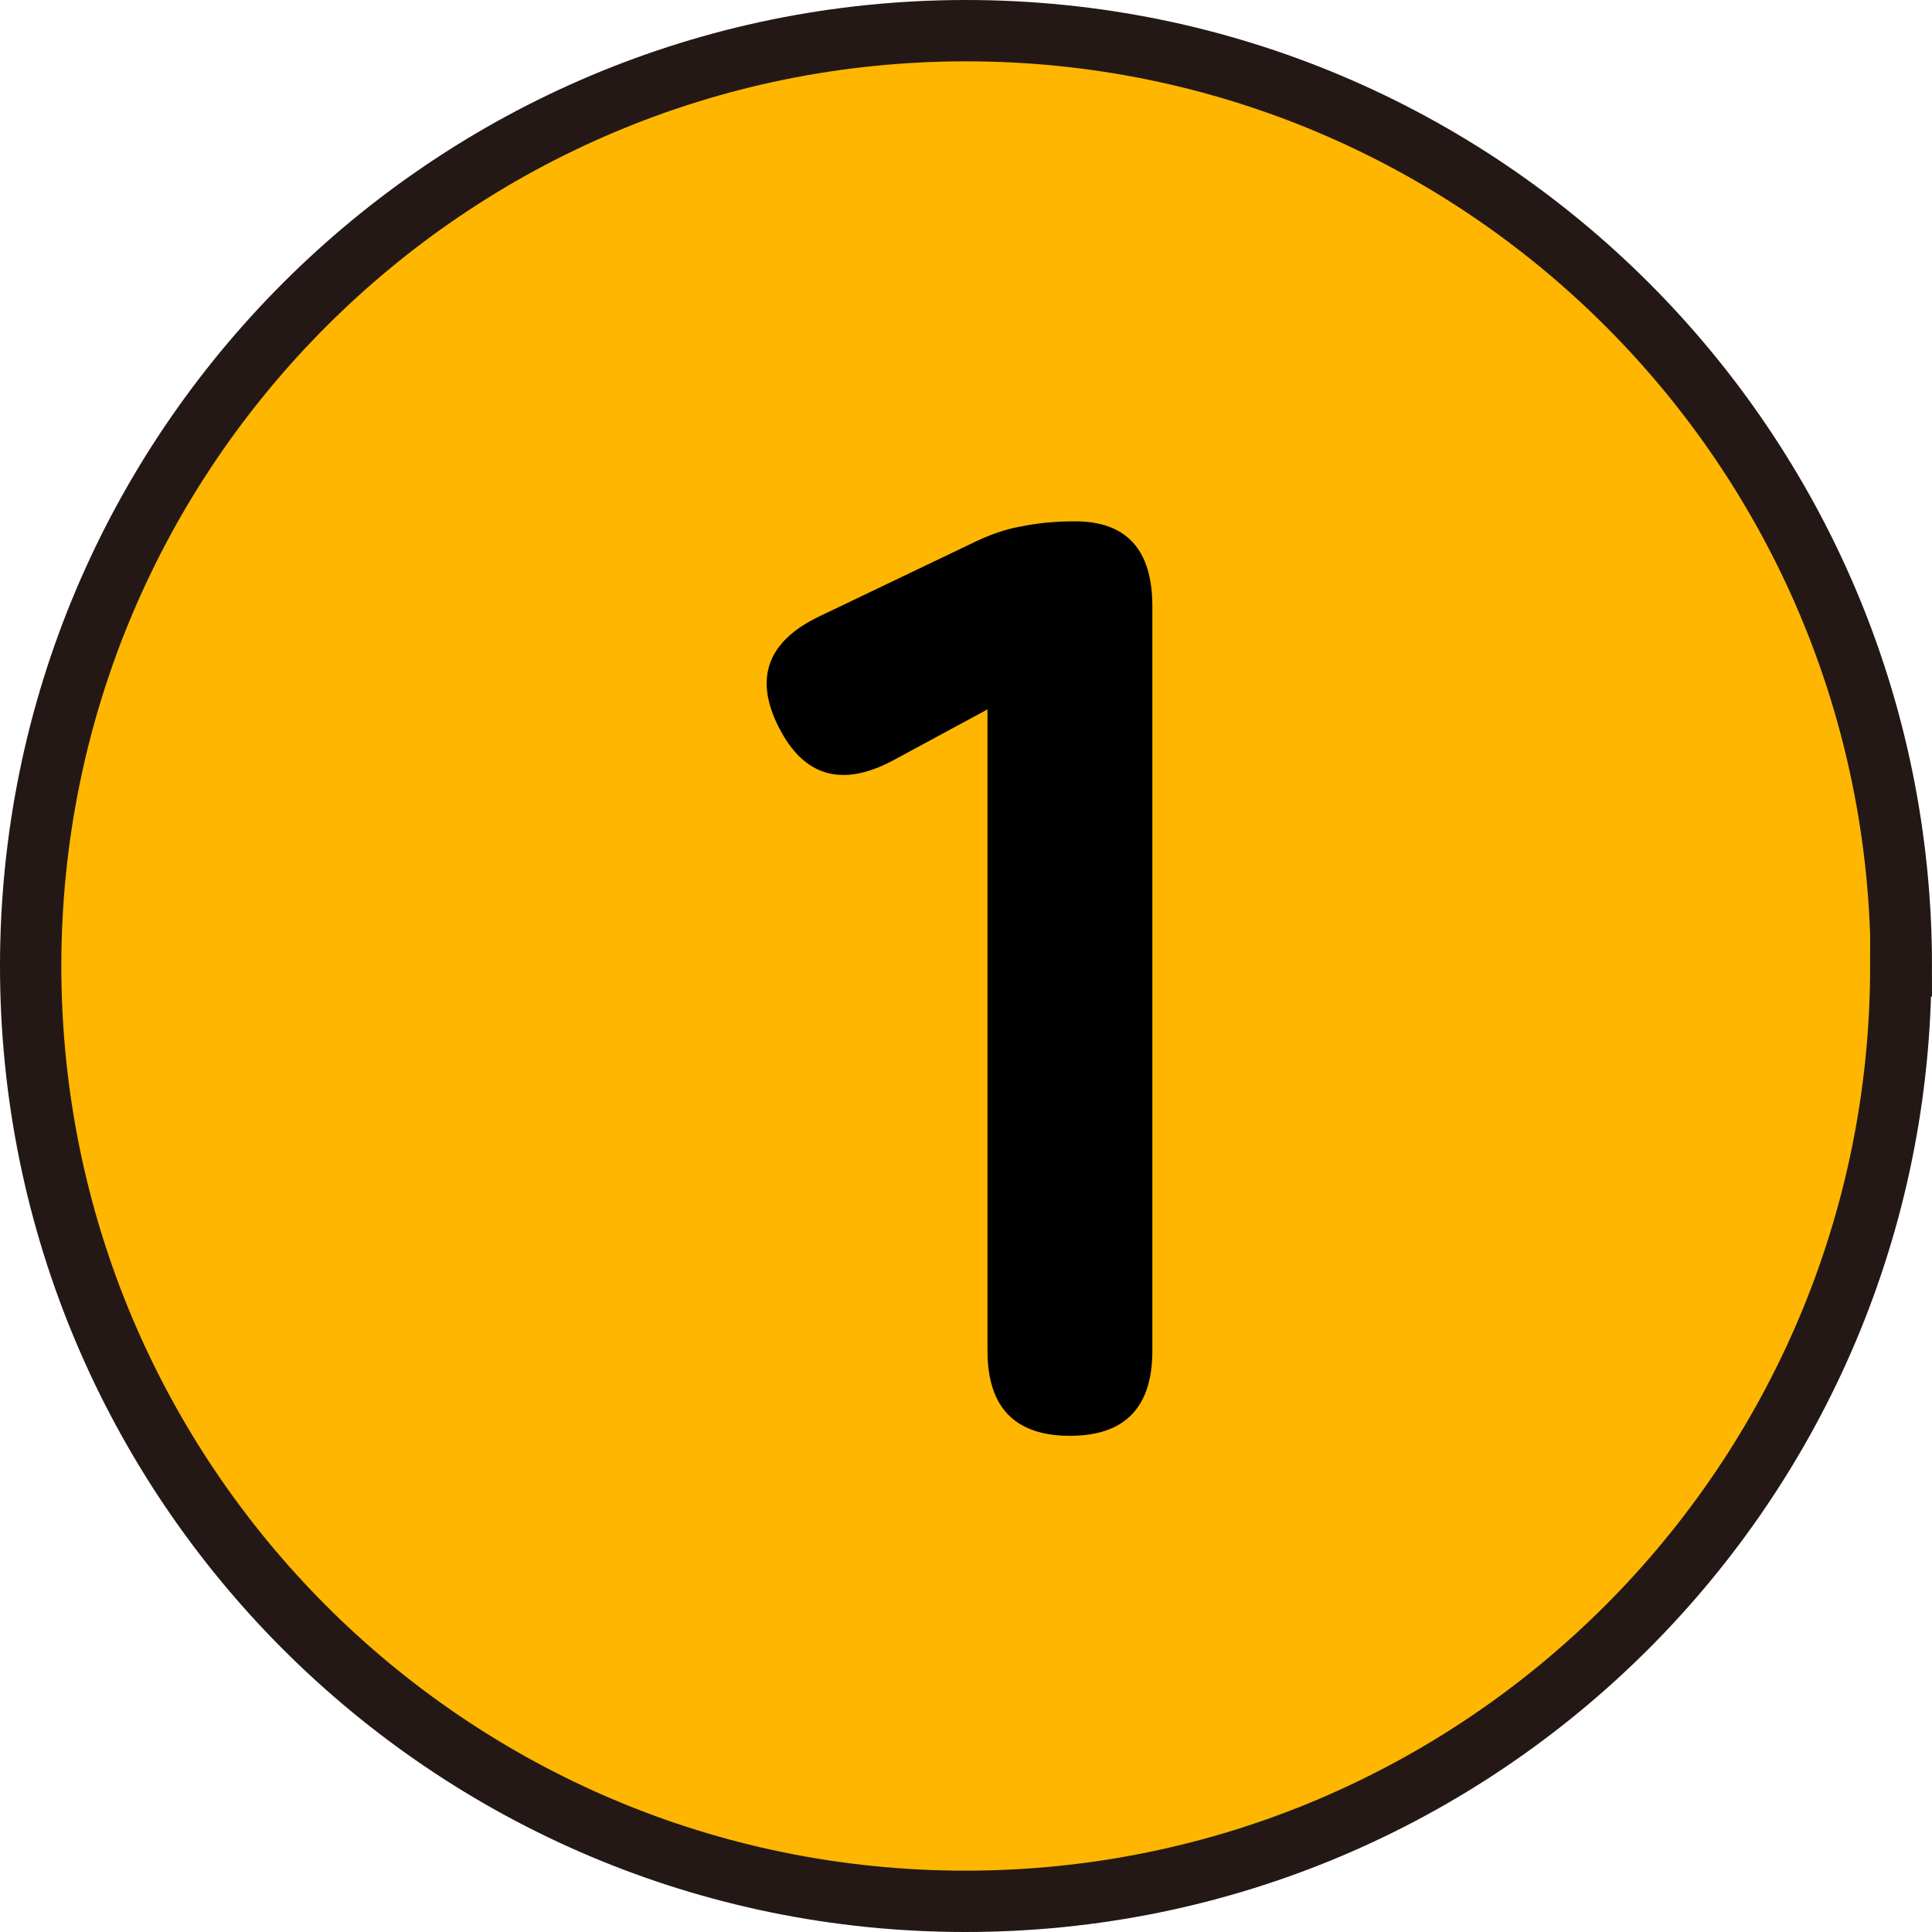 <svg width="63" height="63" viewBox="0 0 63 63" fill="none" xmlns="http://www.w3.org/2000/svg">
<path d="M61.983 31.5C61.983 48.34 48.324 62 31.483 62C14.643 62 1 48.34 1 31.5C1 14.659 14.659 1 31.5 1C48.34 1 62 14.659 62 31.5H61.983Z" fill="#FFB601" stroke="#231815" stroke-width="2" stroke-miterlimit="10"/>
<path d="M34.889 46.82C33.097 46.82 32.201 45.896 32.201 44.048V23.132L29.093 24.812C27.441 25.68 26.209 25.316 25.397 23.72C24.585 22.124 25.019 20.92 26.699 20.108L31.613 17.756C32.229 17.448 32.789 17.252 33.293 17.168C33.825 17.056 34.413 17 35.057 17C36.737 17 37.577 17.924 37.577 19.772V44.048C37.577 45.896 36.681 46.82 34.889 46.82Z" fill="black"/>
</svg>
